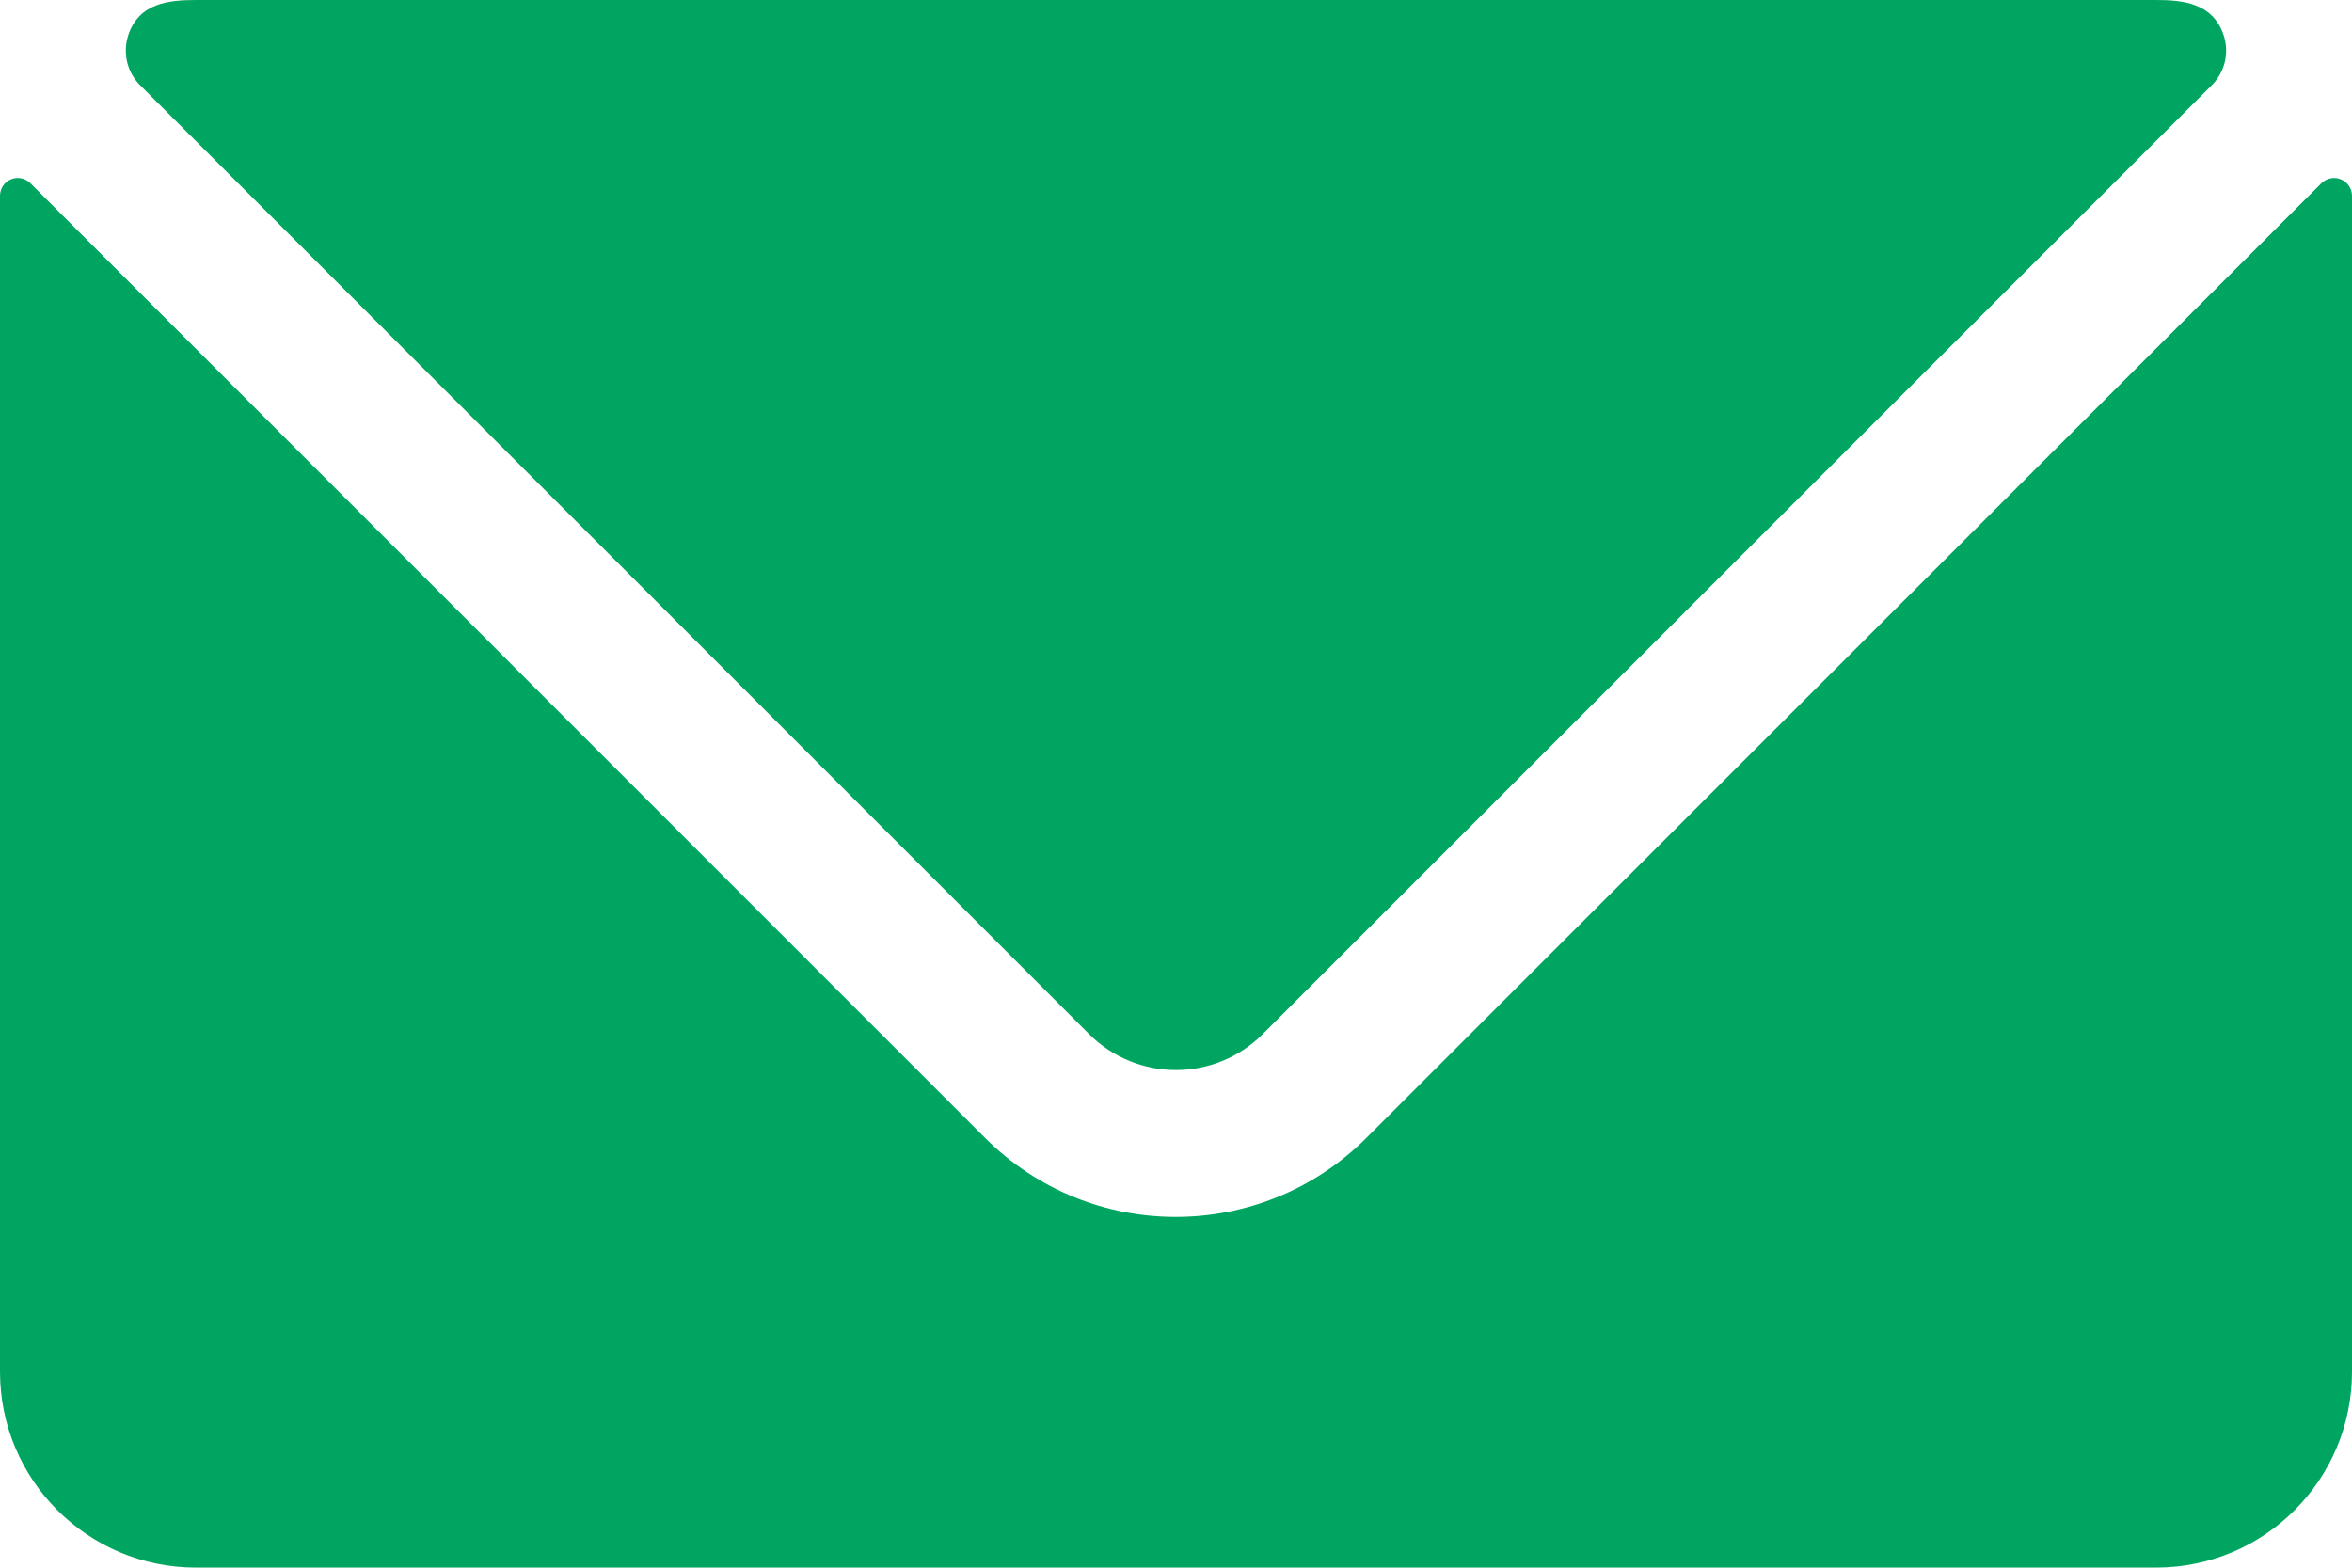 <svg width="24" height="16" viewBox="0 0 24 16" fill="none" xmlns="http://www.w3.org/2000/svg">
<path d="M23.888 1.831C23.82 1.802 23.741 1.818 23.688 1.87L13.941 11.615C12.867 12.688 11.127 12.688 10.053 11.615L0.31 1.87C0.258 1.817 0.178 1.802 0.11 1.831C0.043 1.86 -0 1.926 1.98205e-06 1.999V13.999C1.98205e-06 15.104 0.895 15.999 2 15.999H22C23.105 15.999 24 15.104 24 13.999V1.999C24 1.926 23.956 1.859 23.888 1.831Z" fill="#00A562"/>
<path d="M11.115 10.556C11.604 11.043 12.395 11.043 12.883 10.556L22.569 0.87C22.703 0.736 22.75 0.539 22.69 0.359C22.58 0.03 22.274 0 22 0H2C1.725 0 1.417 0.03 1.309 0.359C1.25 0.539 1.296 0.736 1.43 0.87L11.115 10.556Z" fill="#00A562"/>
</svg>
